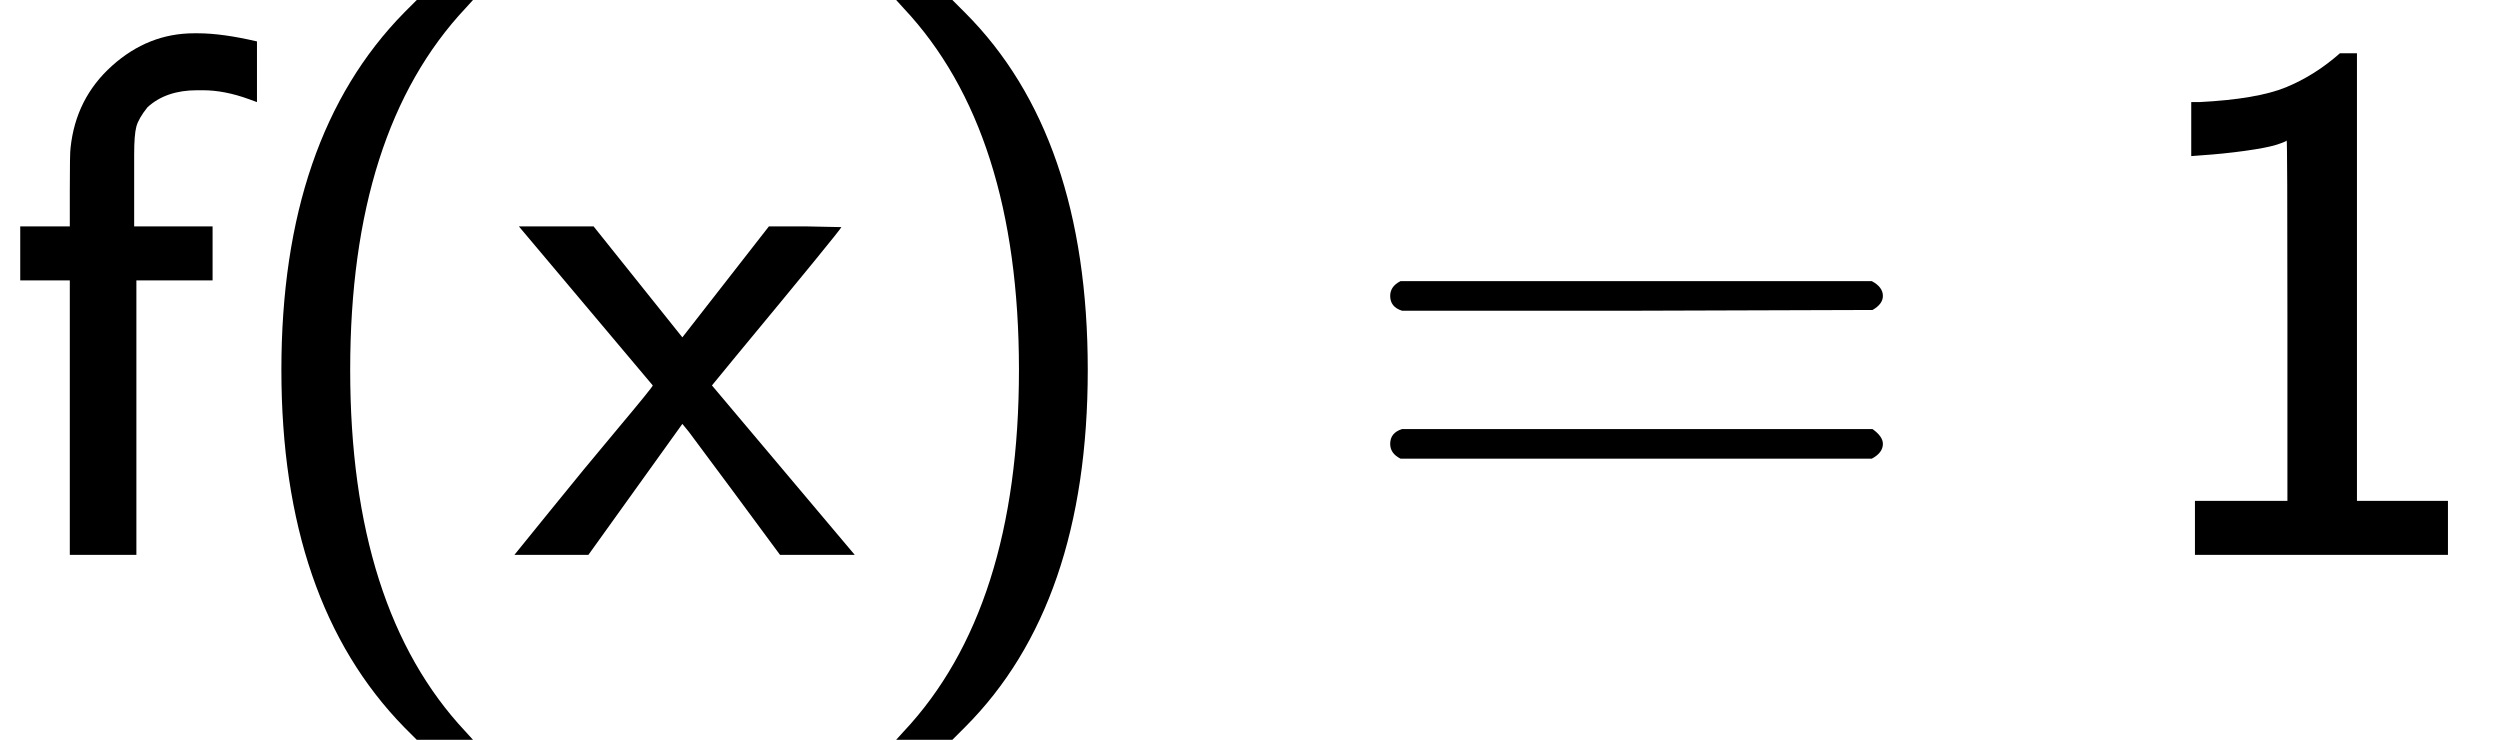 <?xml version="1.0" encoding="UTF-8" standalone="no" ?>
<svg xmlns="http://www.w3.org/2000/svg" width="61.152px" height="18.096px" viewBox="0 -750 3378.6 1000" xmlns:xlink="http://www.w3.org/1999/xlink" style=""><defs><path id="MJX-10-TEX-SS-66" d="M262 705H267Q300 705 347 694V612L336 616Q303 628 274 628H266Q224 628 199 605Q187 590 184 579T181 541V507V444H287V371H184V0H94V371H27V444H94V492Q94 544 95 550Q102 617 151 661T262 705Z"></path><path id="MJX-10-TEX-SS-28" d="M74 250Q74 564 240 733L257 750H333L323 739Q167 573 167 250T323 -239L333 -250H257L240 -233Q74 -63 74 250Z"></path><path id="MJX-10-TEX-SS-78" d="M187 229L6 444H107L227 294L344 444H393L442 443Q439 437 299 268L267 229L460 0H359L294 88Q280 107 262 131T236 166L227 177L100 0H0Q1 1 47 58T140 171T187 229Z"></path><path id="MJX-10-TEX-SS-29" d="M221 -73T221 250T65 739L55 750H131L148 733Q314 567 314 250T148 -233L131 -250H55L65 -239Q221 -73 221 250Z"></path><path id="MJX-10-TEX-SS-3D" d="M56 350Q56 363 70 370H707Q722 362 722 350Q722 339 708 331L390 330H72Q56 335 56 350ZM56 150Q56 165 72 170H708Q722 160 722 150Q722 138 707 130H70Q56 137 56 150Z"></path><path id="MJX-10-TEX-SS-31" d="M94 612Q172 616 211 632T284 678H307V73H430V0H88V73H213V317Q213 560 212 560Q210 558 197 554T155 546T96 540L83 539V612H94Z"></path></defs><g stroke="currentColor" fill="currentColor" stroke-width="0" transform="matrix(1 0 0 -1 0 0)"><g data-mml-node="math"><g data-mml-node="TeXAtom"><g data-mml-node="mi"><use xlink:href="#MJX-10-TEX-SS-66"></use></g><g data-mml-node="mo" transform="translate(306, 0)"><use xlink:href="#MJX-10-TEX-SS-28"></use></g><g data-mml-node="mi" transform="translate(695, 0)"><use xlink:href="#MJX-10-TEX-SS-78"></use></g><g data-mml-node="mo" transform="translate(1156, 0)"><use xlink:href="#MJX-10-TEX-SS-29"></use></g><g data-mml-node="mo" transform="translate(1822.8, 0)"><use xlink:href="#MJX-10-TEX-SS-3D"></use></g><g data-mml-node="mn" transform="translate(2878.6, 0)"><use xlink:href="#MJX-10-TEX-SS-31"></use></g></g></g></g></svg>